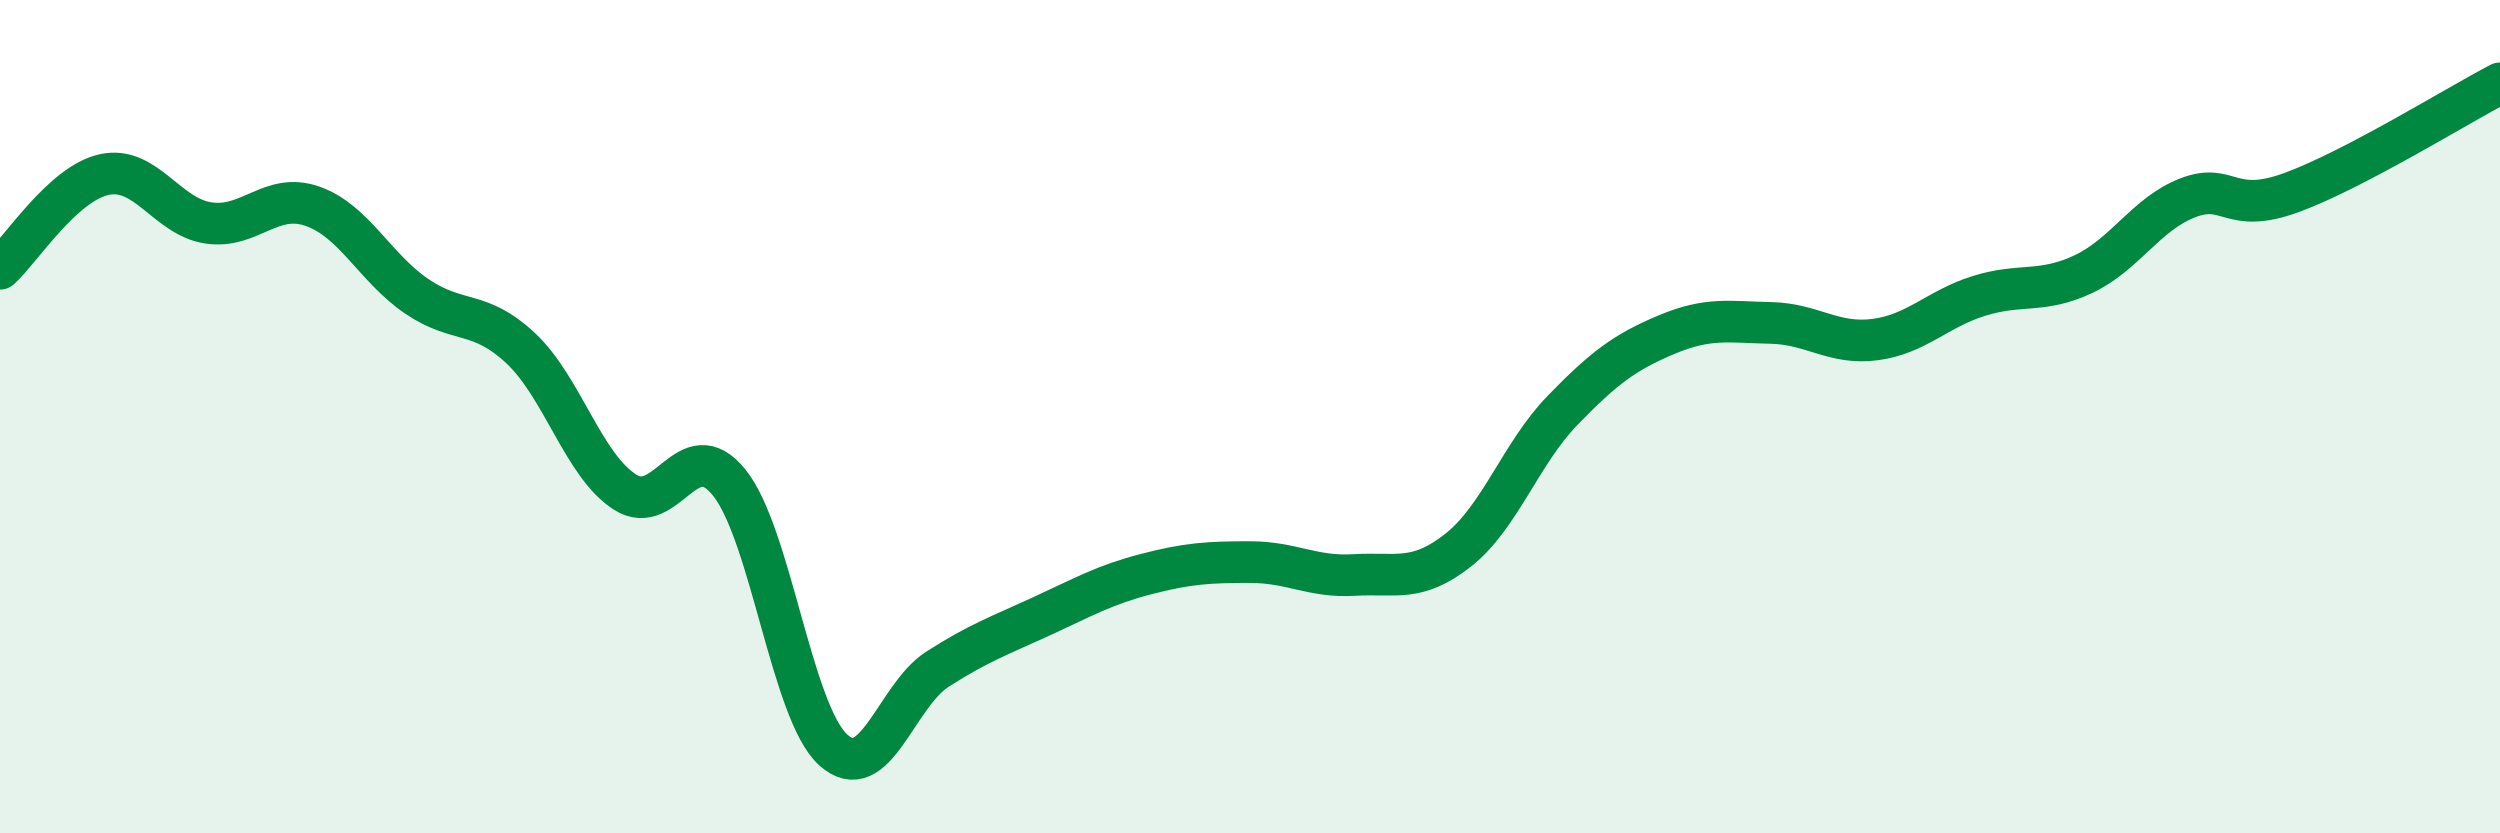 
    <svg width="60" height="20" viewBox="0 0 60 20" xmlns="http://www.w3.org/2000/svg">
      <path
        d="M 0,6.45 C 0.5,6 1.5,4.41 2.5,4.19 C 3.5,3.97 4,5.2 5,5.35 C 6,5.5 6.5,4.6 7.5,4.95 C 8.5,5.3 9,6.43 10,7.11 C 11,7.79 11.5,7.42 12.5,8.36 C 13.5,9.3 14,11.17 15,11.81 C 16,12.45 16.5,10.34 17.5,11.58 C 18.5,12.82 19,17.1 20,18 C 21,18.9 21.5,16.7 22.5,16.06 C 23.5,15.42 24,15.25 25,14.79 C 26,14.33 26.5,14.04 27.5,13.78 C 28.5,13.52 29,13.49 30,13.49 C 31,13.49 31.5,13.86 32.5,13.8 C 33.5,13.74 34,13.99 35,13.2 C 36,12.41 36.5,10.88 37.5,9.85 C 38.5,8.82 39,8.45 40,8.03 C 41,7.61 41.5,7.73 42.5,7.75 C 43.5,7.77 44,8.28 45,8.15 C 46,8.02 46.5,7.41 47.5,7.1 C 48.5,6.79 49,7.05 50,6.58 C 51,6.11 51.5,5.14 52.5,4.75 C 53.5,4.36 53.5,5.17 55,4.62 C 56.5,4.07 59,2.52 60,2L60 20L0 20Z"
        fill="#008740"
        opacity="0.1"
        stroke-linecap="round"
        stroke-linejoin="round"
      />
      <path
        d="M 0,6.45 C 0.5,6 1.5,4.41 2.5,4.19 C 3.5,3.97 4,5.2 5,5.35 C 6,5.5 6.5,4.6 7.5,4.95 C 8.5,5.3 9,6.43 10,7.11 C 11,7.79 11.5,7.42 12.5,8.36 C 13.5,9.3 14,11.17 15,11.81 C 16,12.45 16.5,10.34 17.5,11.58 C 18.5,12.82 19,17.1 20,18 C 21,18.9 21.5,16.7 22.5,16.06 C 23.5,15.42 24,15.25 25,14.79 C 26,14.33 26.5,14.04 27.5,13.78 C 28.5,13.52 29,13.49 30,13.49 C 31,13.49 31.5,13.86 32.5,13.8 C 33.5,13.74 34,13.99 35,13.2 C 36,12.41 36.5,10.88 37.5,9.85 C 38.5,8.82 39,8.45 40,8.03 C 41,7.61 41.5,7.73 42.5,7.75 C 43.5,7.77 44,8.28 45,8.15 C 46,8.02 46.5,7.41 47.5,7.1 C 48.5,6.79 49,7.05 50,6.58 C 51,6.11 51.5,5.14 52.5,4.75 C 53.5,4.36 53.5,5.17 55,4.62 C 56.5,4.07 59,2.52 60,2"
        stroke="#008740"
        stroke-width="1"
        fill="none"
        stroke-linecap="round"
        stroke-linejoin="round"
      />
    </svg>
  